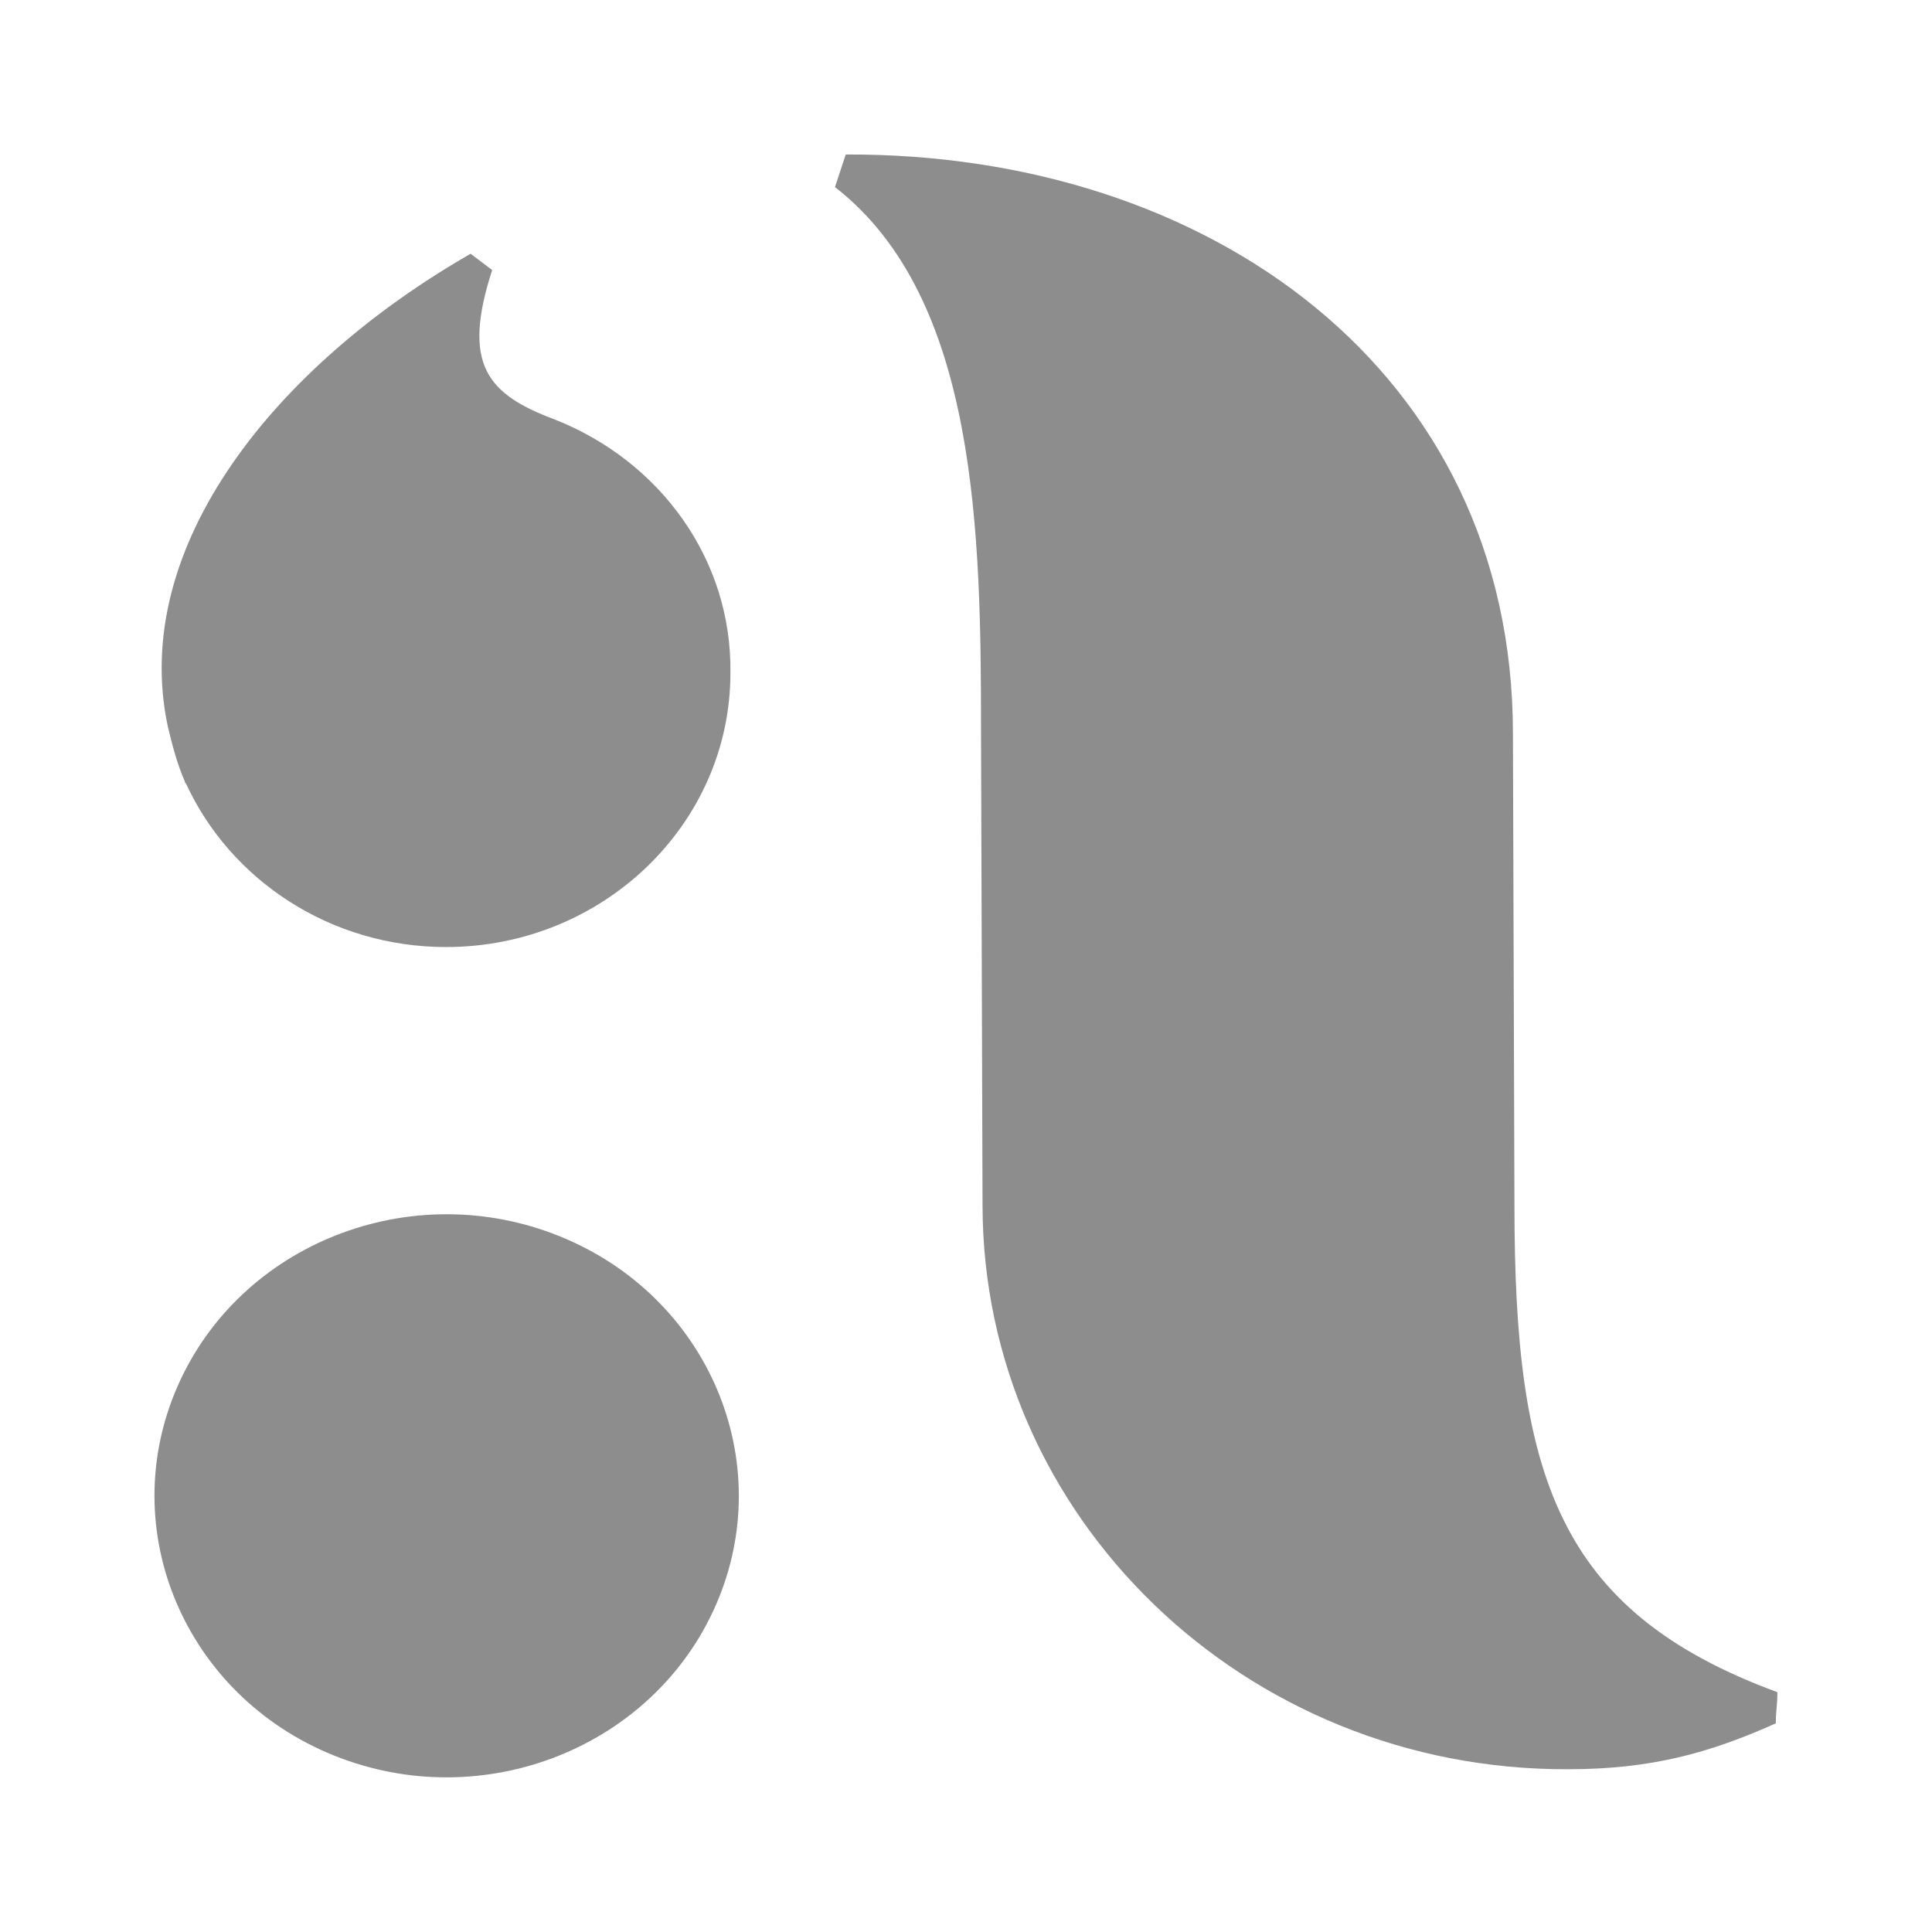 <?xml version="1.0" encoding="UTF-8"?> <svg xmlns="http://www.w3.org/2000/svg" width="32" height="32" viewBox="0 0 32 32" fill="none"><path d="M25.084 19.956C25.084 24.397 25.772 26.679 29.439 28.028C29.439 28.154 29.432 28.229 29.425 28.301C29.419 28.369 29.413 28.436 29.413 28.544C28.318 29.034 27.351 29.304 25.976 29.304C20.628 29.329 16.274 25.133 16.274 19.956L16.249 12.153C16.249 8.84 16.198 4.939 13.83 3.099L14.008 2.559C20.017 2.534 25.059 6.141 25.059 12.153L25.084 19.956Z" fill="#8D8D8D"></path><path d="M11.86 26.578C12.893 24.204 11.733 21.472 9.269 20.476C6.805 19.48 3.97 20.597 2.936 22.972C1.903 25.346 3.063 28.079 5.527 29.075C7.991 30.07 10.826 28.953 11.86 26.578Z" fill="#8D8D8D"></path><path d="M8.152 4.473C7.642 6.043 8.075 6.534 9.196 6.951C10.927 7.638 12.124 9.257 12.098 11.147C12.098 13.65 9.985 15.686 7.388 15.686C5.478 15.686 3.823 14.582 3.085 12.987C3.085 12.987 3.059 12.963 3.059 12.938C2.932 12.644 2.855 12.349 2.779 12.03C2.142 9.037 4.587 6.043 7.795 4.203L8.152 4.473Z" fill="#8D8D8D"></path></svg> 